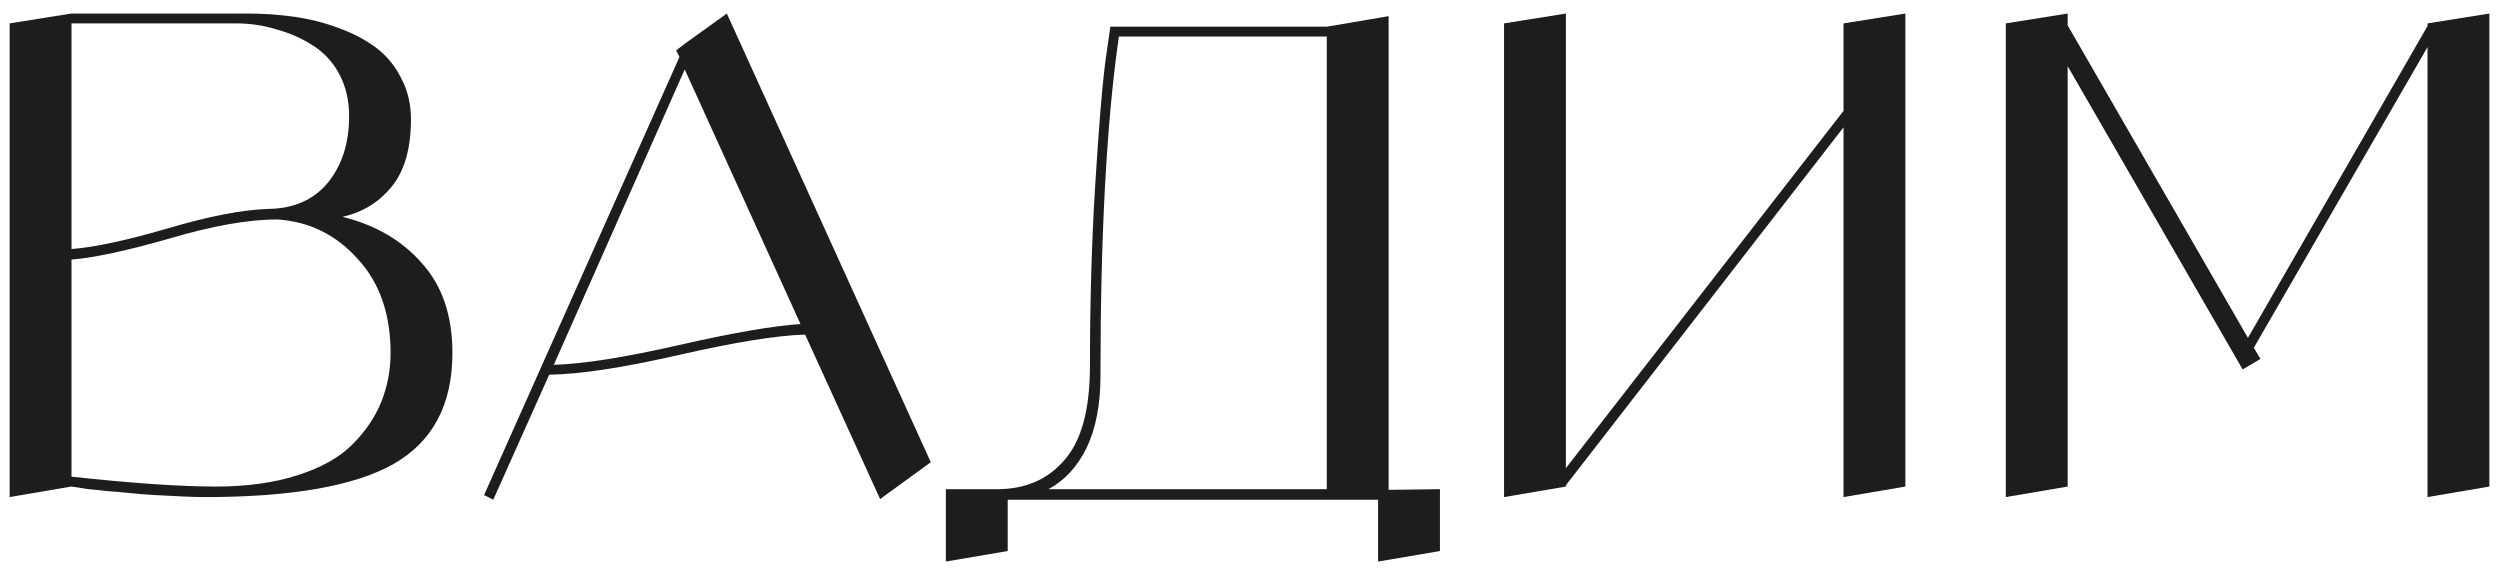 <?xml version="1.0" encoding="UTF-8"?> <svg xmlns="http://www.w3.org/2000/svg" width="171" height="39" viewBox="0 0 171 39" fill="none"><path d="M23.43 14.83C25.71 15.4 27.525 16.465 28.875 18.025C30.255 19.555 30.945 21.595 30.945 24.145C30.945 27.685 29.595 30.22 26.895 31.75C24.225 33.25 19.935 34 14.025 34C13.545 34 13.005 33.985 12.405 33.955C11.805 33.925 11.22 33.895 10.65 33.865C10.08 33.835 9.51 33.79 8.94 33.73C8.37 33.67 7.845 33.625 7.365 33.595C6.885 33.535 6.45 33.49 6.06 33.46C5.7 33.4 5.415 33.355 5.205 33.325L4.89 33.28L0.66 34V1.6L4.89 0.925H16.86C18 0.925 19.095 1 20.145 1.15C21.195 1.3 22.2 1.555 23.16 1.915C24.15 2.275 25.005 2.725 25.725 3.265C26.445 3.805 27.015 4.495 27.435 5.335C27.885 6.175 28.11 7.12 28.11 8.17C28.11 10.18 27.66 11.725 26.76 12.805C25.89 13.855 24.78 14.53 23.43 14.83ZM16.14 1.6H4.89V17.035C6.45 16.915 8.625 16.45 11.415 15.64C14.235 14.8 16.545 14.35 18.345 14.29H18.255C20.025 14.29 21.405 13.705 22.395 12.535C23.385 11.335 23.88 9.805 23.88 7.945C23.88 6.865 23.655 5.905 23.205 5.065C22.755 4.225 22.14 3.565 21.36 3.085C20.61 2.605 19.785 2.245 18.885 2.005C18.015 1.735 17.1 1.6 16.14 1.6ZM14.745 33.28C16.875 33.28 18.735 33.025 20.325 32.515C21.945 32.005 23.205 31.3 24.105 30.4C25.005 29.5 25.665 28.525 26.085 27.475C26.505 26.425 26.715 25.315 26.715 24.145C26.715 21.475 25.965 19.33 24.465 17.71C22.995 16.06 21.165 15.16 18.975 15.01C16.995 15.01 14.535 15.445 11.595 16.315C8.655 17.155 6.42 17.635 4.89 17.755V32.605C9.06 33.055 12.345 33.28 14.745 33.28Z" fill="#1D1D1D"></path><path d="M60.2 34.135L55.07 22.885C53.12 22.945 50.24 23.41 46.43 24.28C42.62 25.15 39.665 25.6 37.565 25.63L33.74 34.18L33.11 33.865L46.475 3.895L46.25 3.445L46.835 2.995L49.715 0.925L63.665 31.615L60.2 34.135ZM37.88 24.955C39.89 24.895 42.74 24.445 46.43 23.605C50.12 22.765 52.895 22.285 54.755 22.165L46.835 4.75L37.88 24.955Z" fill="#1D1D1D"></path><path d="M94.982 33.505L98.492 33.46V37.69L94.262 38.41V34.18H68.927V37.69L64.697 38.41V33.46H68.207C70.127 33.46 71.657 32.8 72.797 31.48C73.967 30.16 74.552 28.015 74.552 25.045C74.552 20.665 74.672 16.54 74.912 12.67C75.152 8.8 75.377 6.025 75.587 4.345L75.947 1.825H90.752L94.982 1.105V33.505ZM71.717 33.46H90.752V2.5H76.532C75.692 8.29 75.272 16.03 75.272 25.72C75.272 27.67 74.957 29.305 74.327 30.625C73.697 31.915 72.827 32.86 71.717 33.46Z" fill="#1D1D1D"></path><path d="M126.097 1.6L130.327 0.925V33.28L126.097 34V8.71L107.107 33.19V33.28L102.877 34V1.6L107.107 0.925V32.02L126.097 7.585V1.6Z" fill="#1D1D1D"></path><path d="M166.043 1.6L170.273 0.925V33.28L166.043 34V3.22L154.163 23.785L154.613 24.55L153.398 25.27L141.428 4.525V33.28L137.198 34V1.6L141.428 0.925V1.735L153.758 23.11L166.043 1.78V1.6Z" fill="#1D1D1D"></path></svg> 